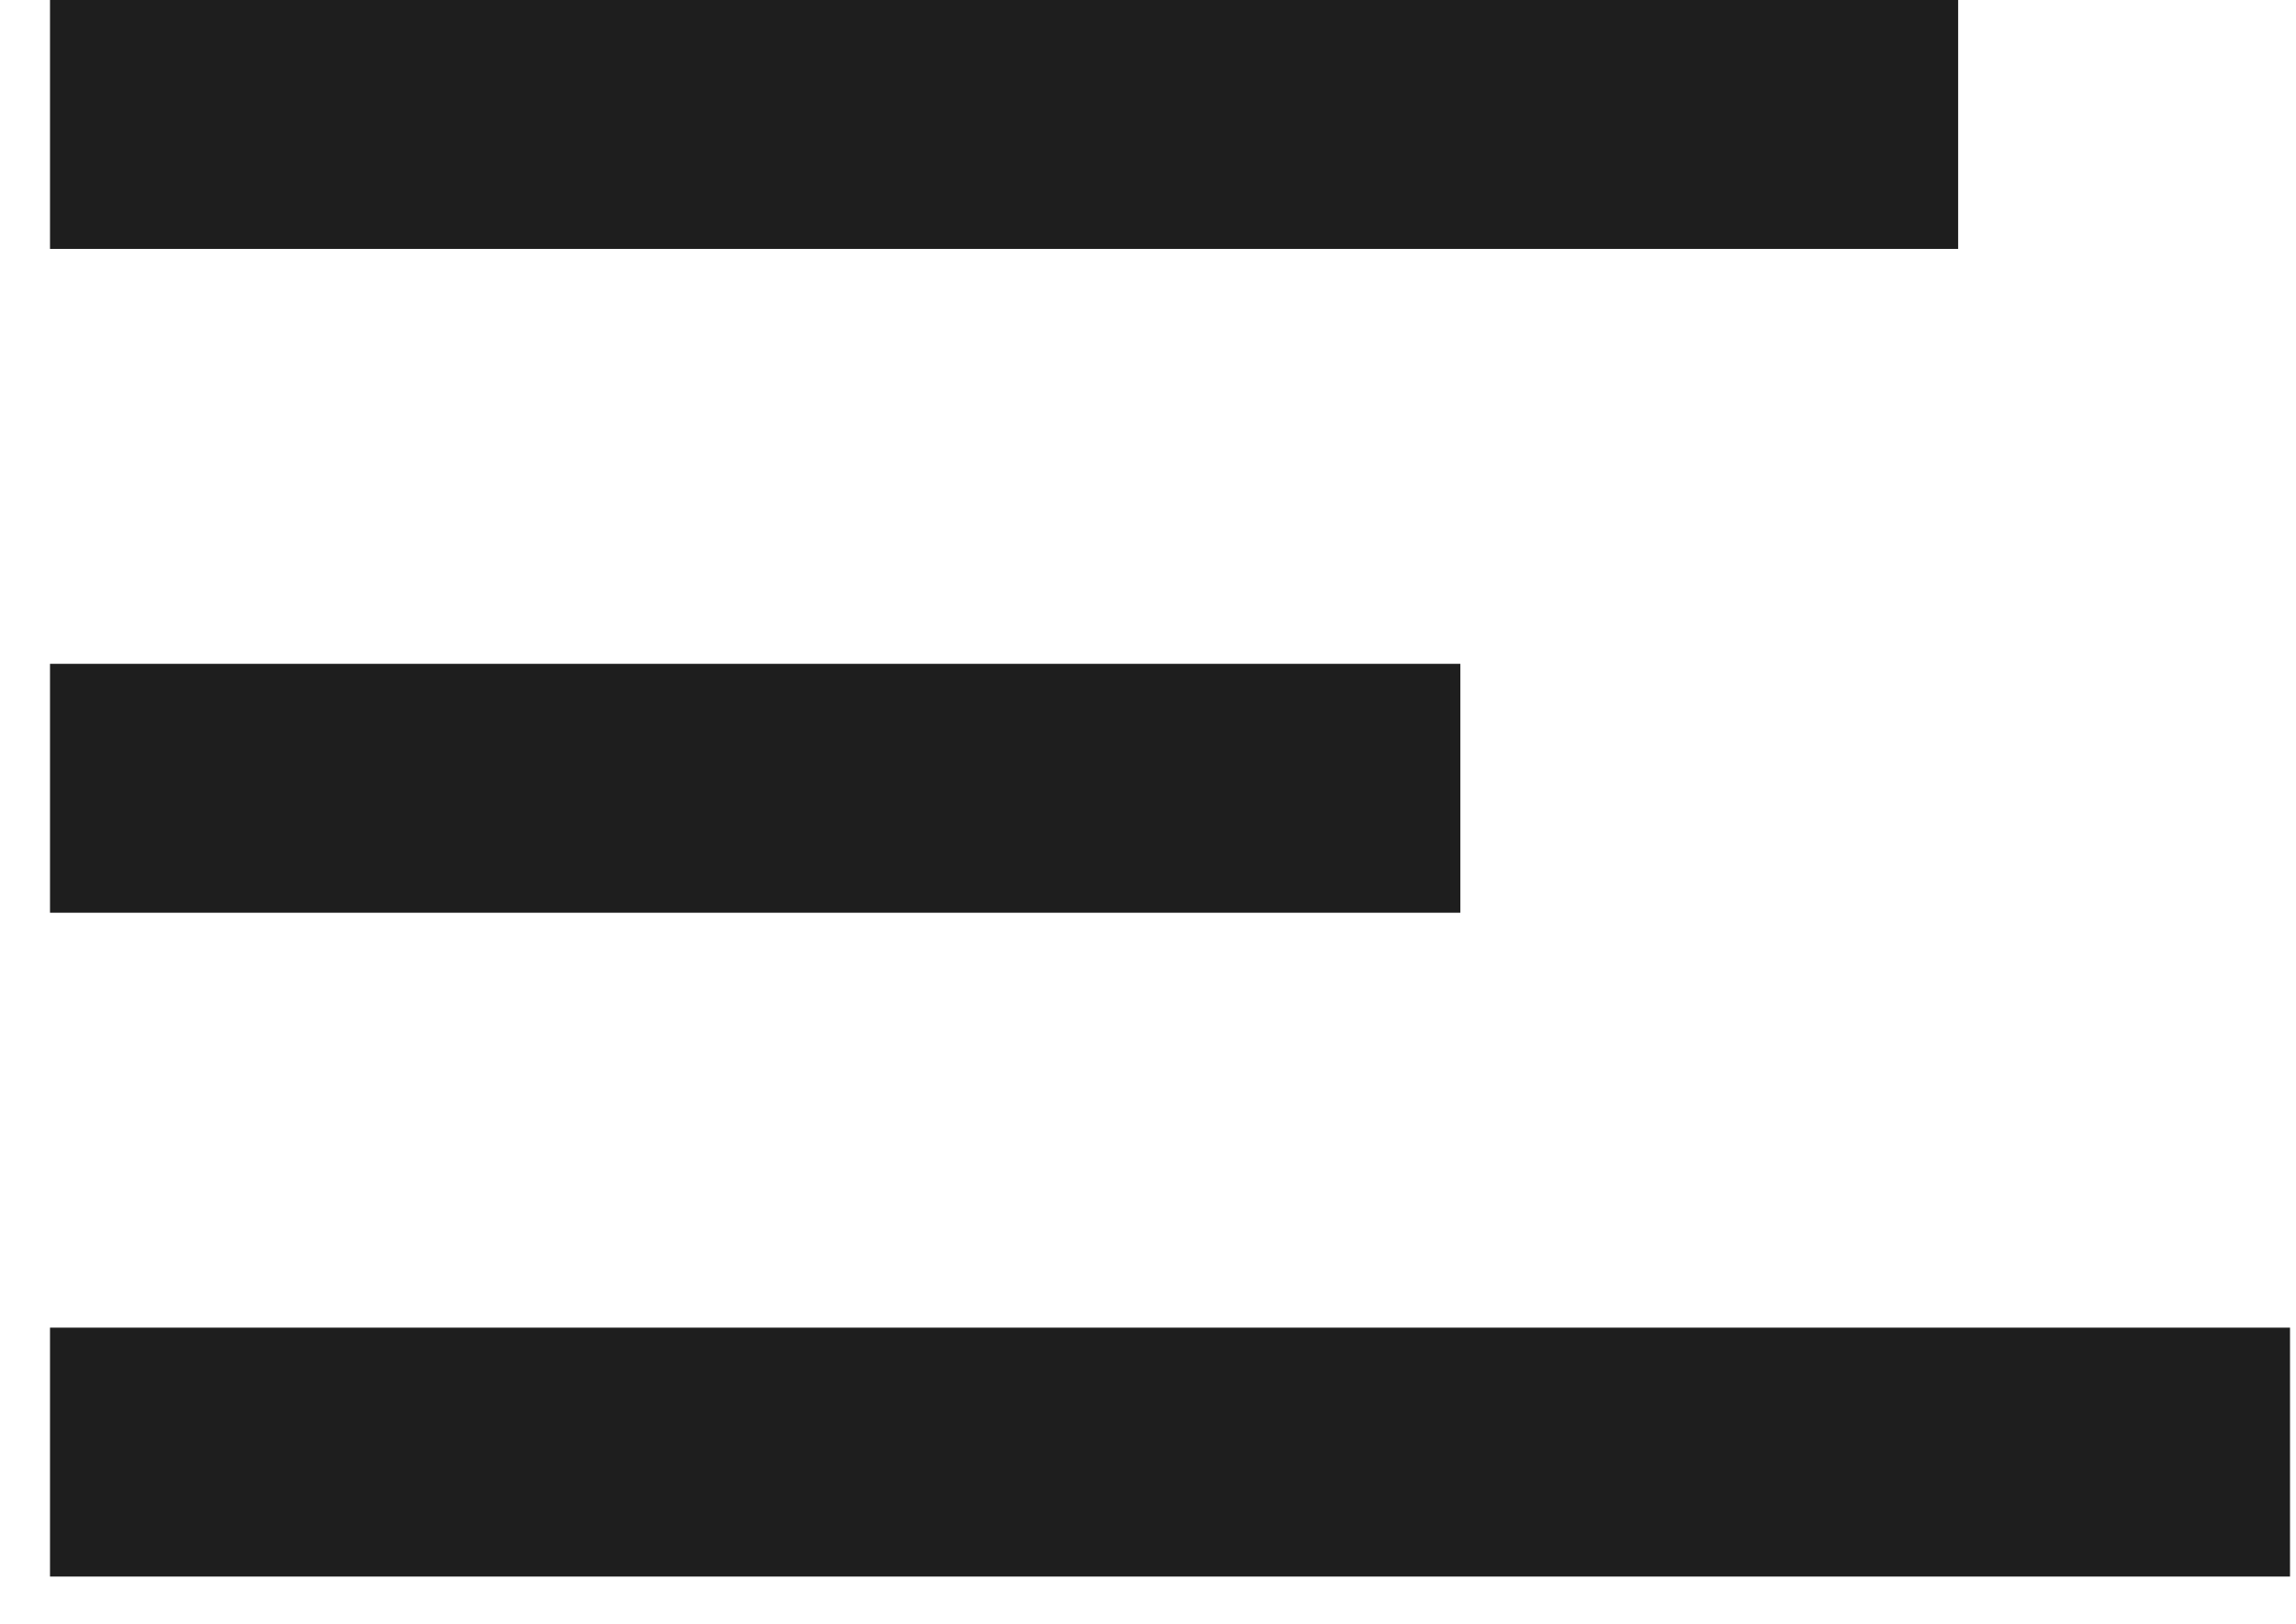 <svg width="41" height="29" viewBox="0 0 41 29" fill="none" xmlns="http://www.w3.org/2000/svg">
<path fill-rule="evenodd" clip-rule="evenodd" d="M0.893 0H34.967V4.444H0.893V0ZM0.893 11.852H26.078V16.296H0.893V11.852ZM0.893 23.704H40.893V28.148H0.893V23.704Z" fill="#1E1E1E"/>
</svg>
